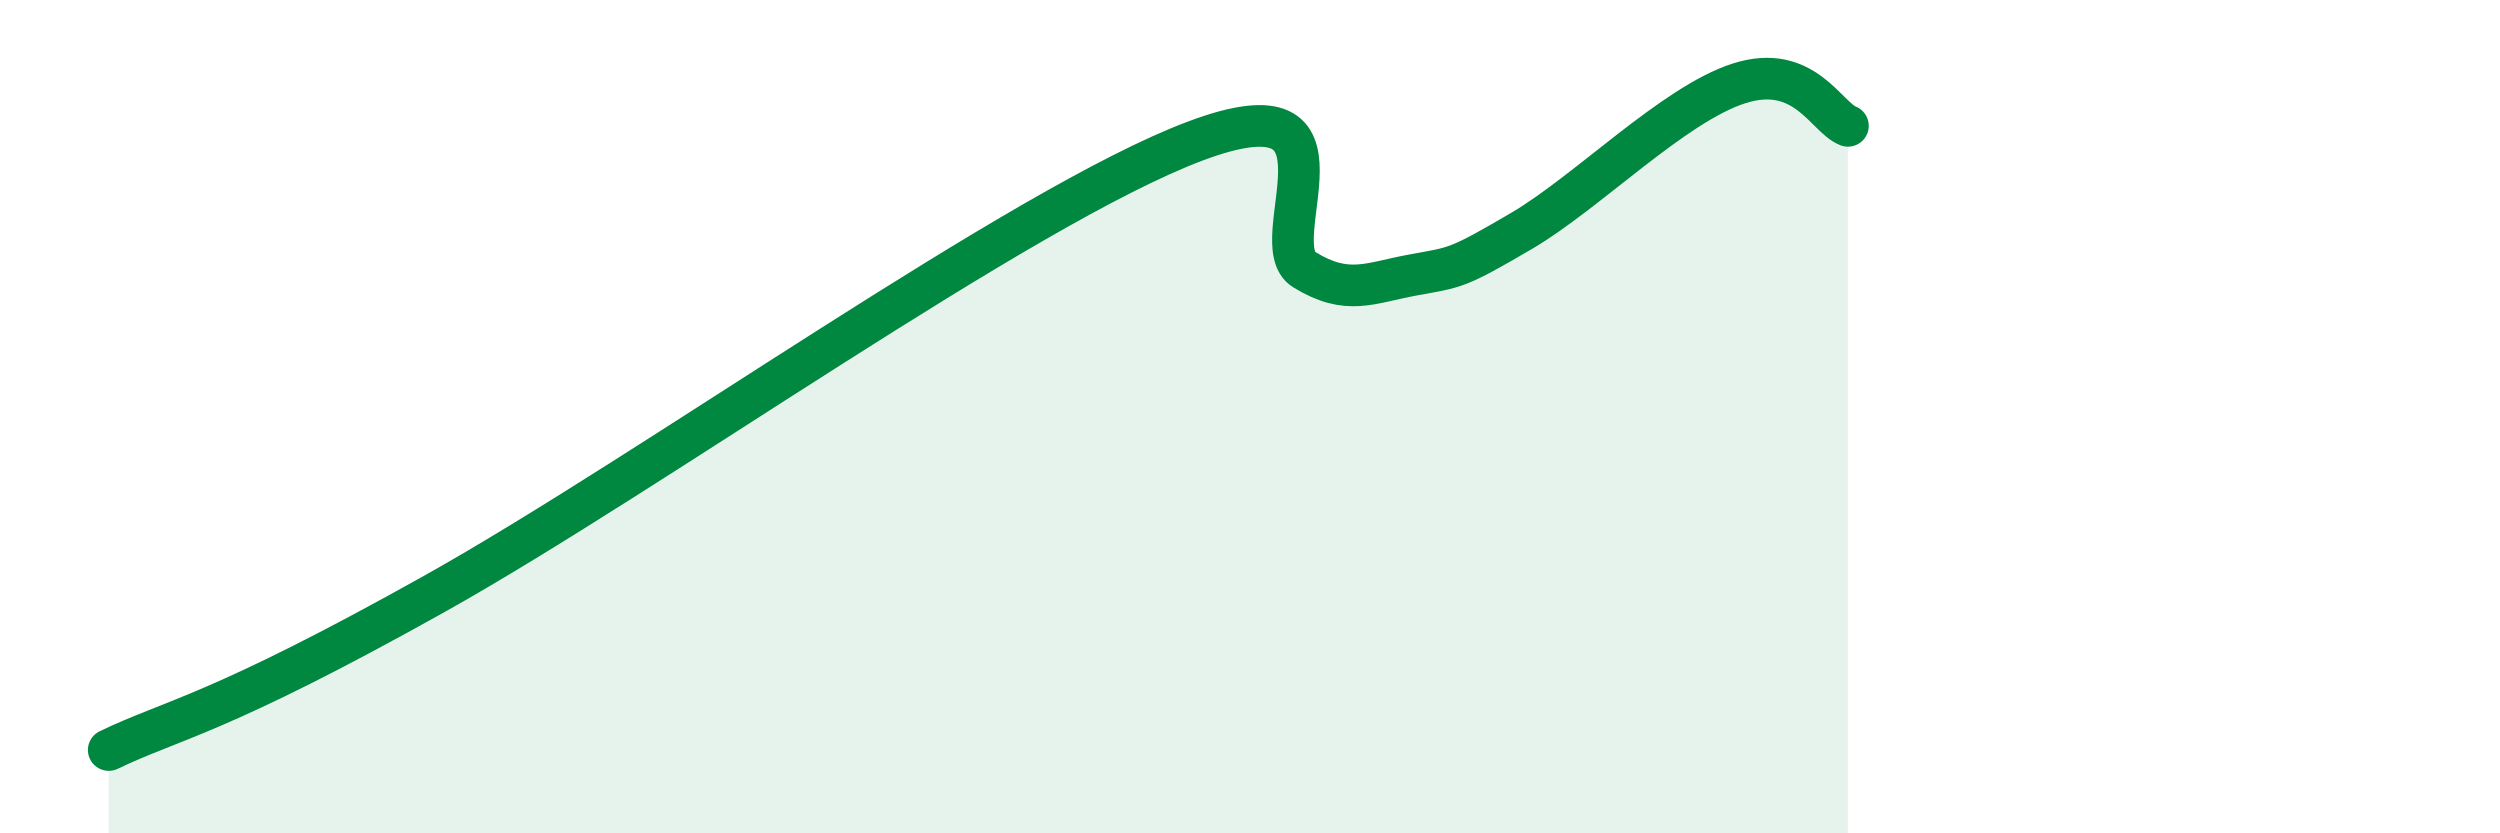 
    <svg width="60" height="20" viewBox="0 0 60 20" xmlns="http://www.w3.org/2000/svg">
      <path
        d="M 2.61,18 C 4.17,17.25 5.21,17.17 10.43,14.25 C 15.65,11.33 24.53,4.94 28.7,3.38 C 32.87,1.82 30.26,5.83 31.3,6.47 C 32.34,7.11 32.87,6.79 33.91,6.6 C 34.95,6.41 34.95,6.46 36.52,5.54 C 38.09,4.62 40.17,2.5 41.74,2 C 43.31,1.5 43.83,2.82 44.35,3.02L44.35 20L2.61 20Z"
        fill="#008740"
        opacity="0.1"
        stroke-linecap="round"
        stroke-linejoin="round"
      />
      <path
        d="M 2.61,18 C 4.17,17.25 5.21,17.17 10.43,14.25 C 15.65,11.33 24.53,4.94 28.7,3.38 C 32.87,1.82 30.26,5.83 31.3,6.47 C 32.34,7.11 32.87,6.79 33.91,6.6 C 34.95,6.41 34.95,6.46 36.52,5.54 C 38.09,4.62 40.17,2.5 41.74,2 C 43.31,1.5 43.83,2.82 44.35,3.02"
        stroke="#008740"
        stroke-width="1"
        fill="none"
        stroke-linecap="round"
        stroke-linejoin="round"
      />
    </svg>
  